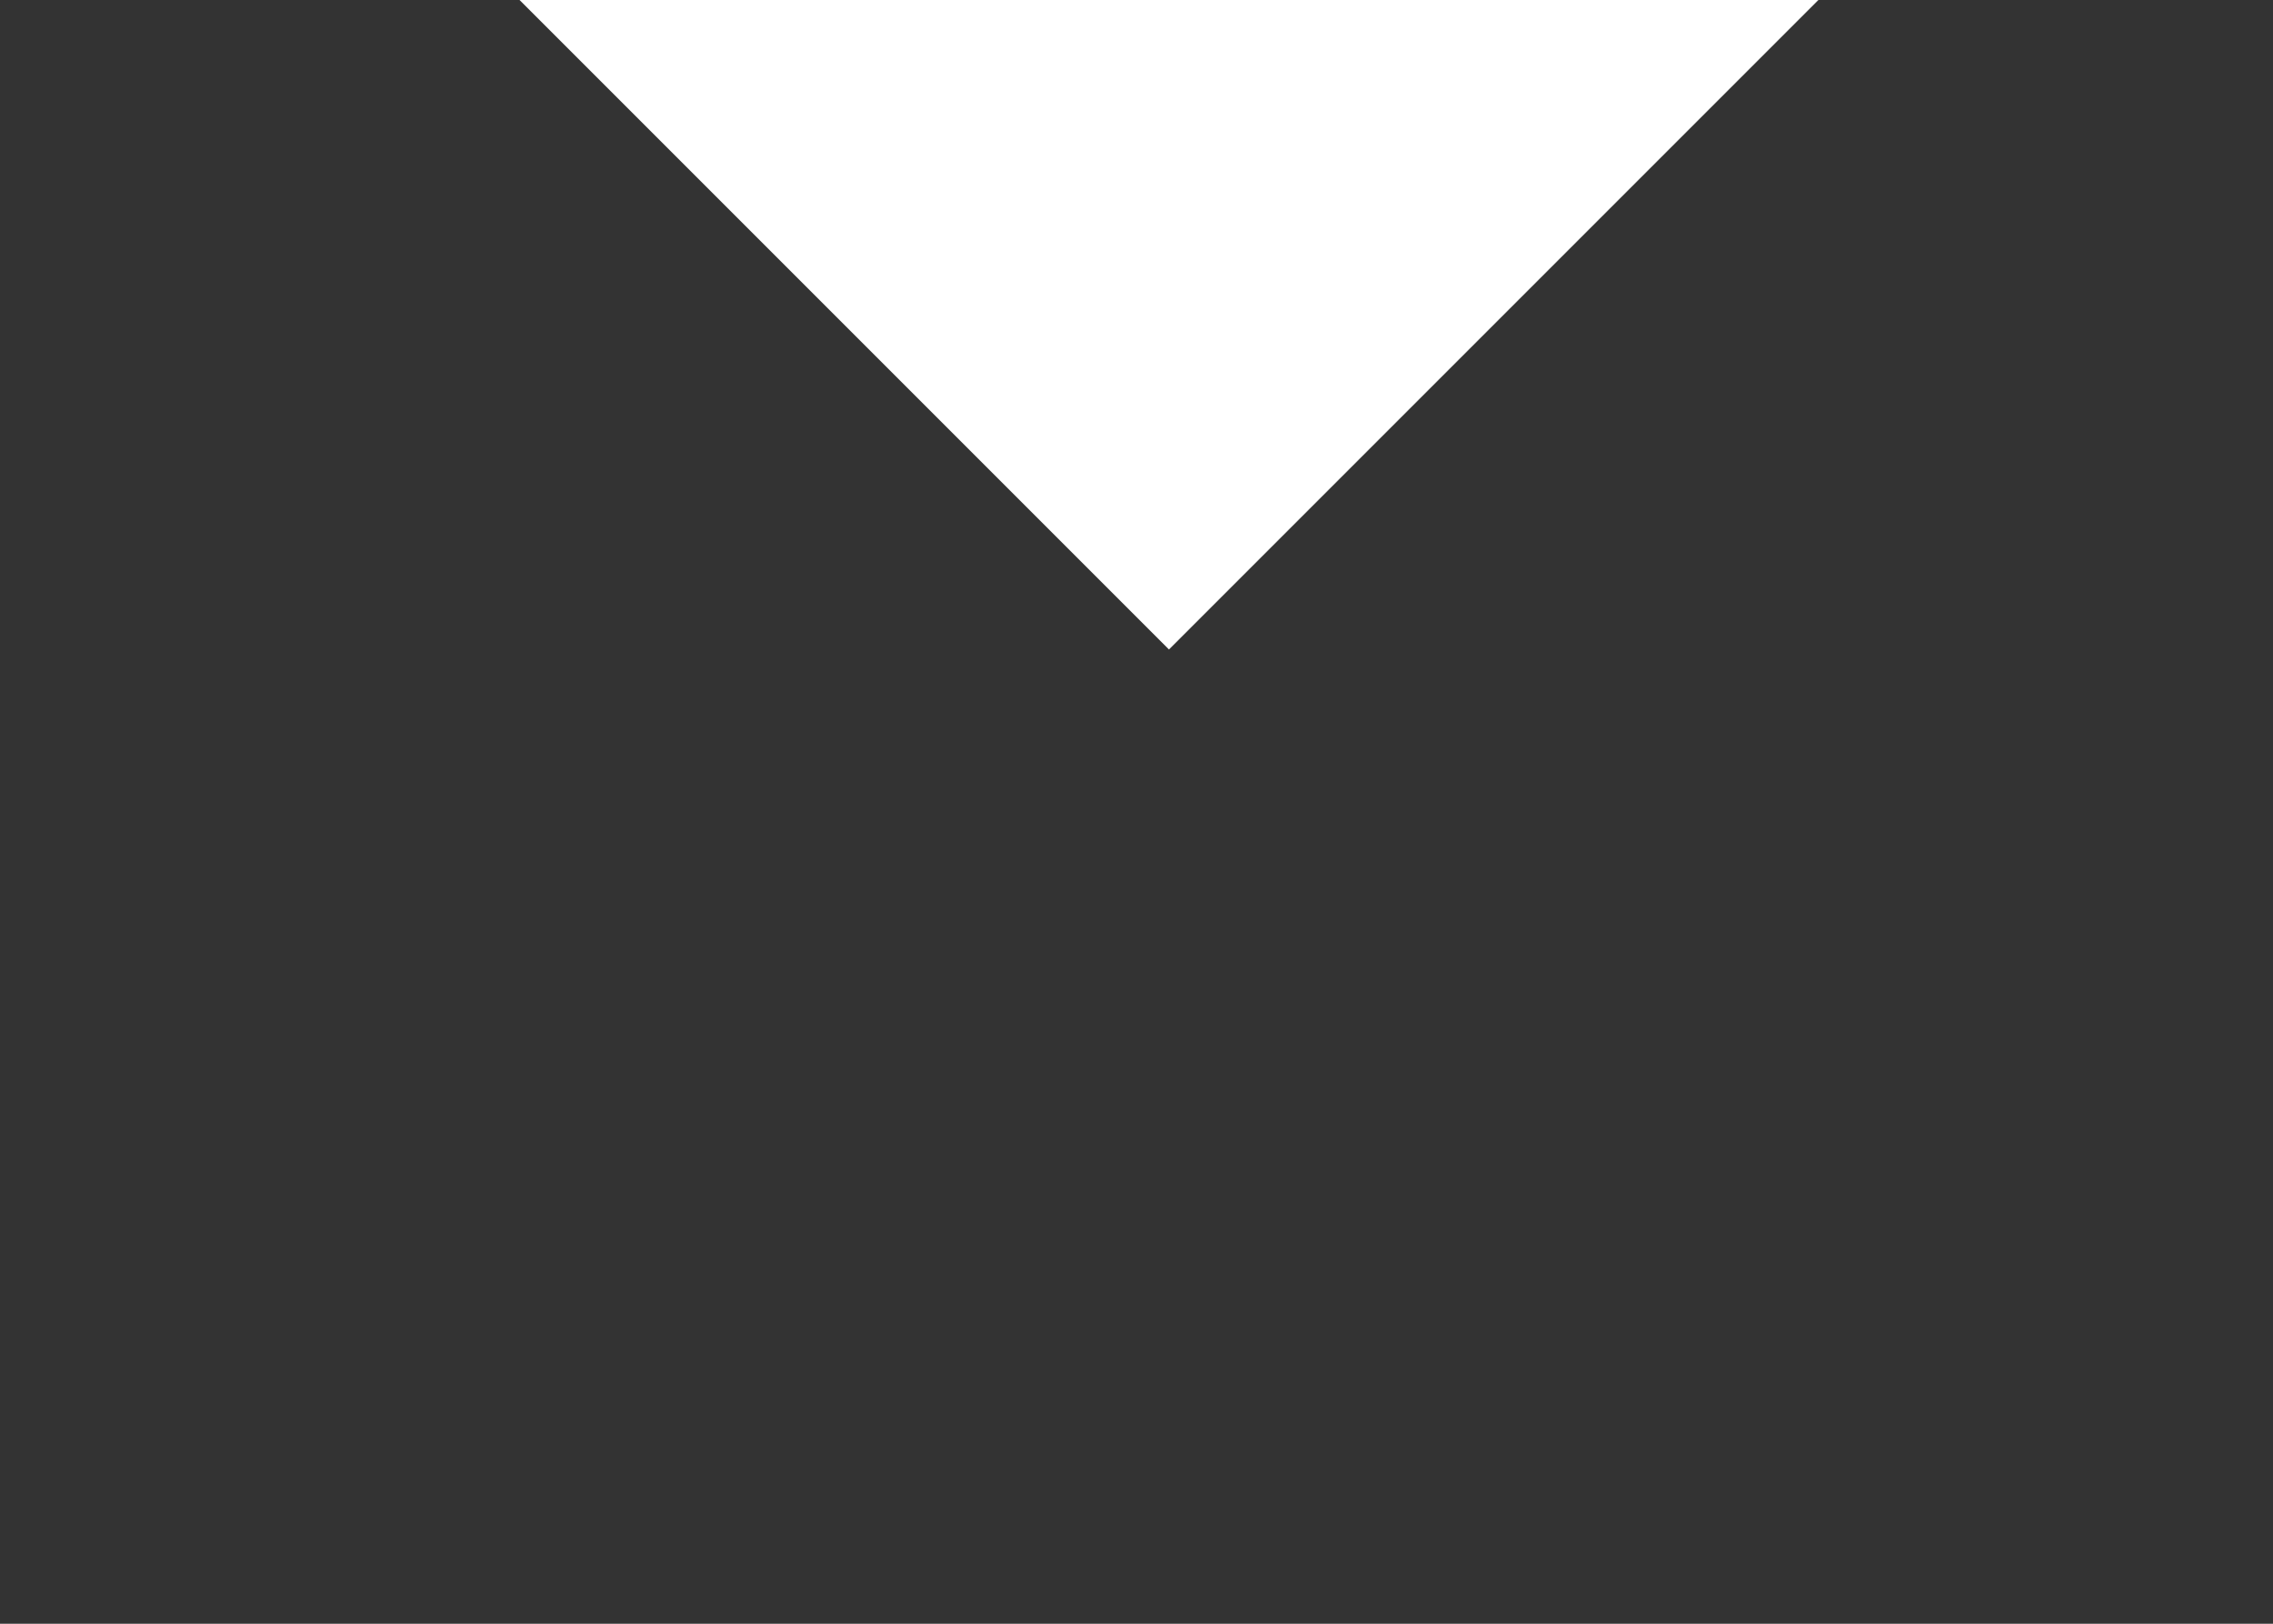 <?xml version="1.0" standalone="no"?>
<!-- Generator: Adobe Fireworks 10, Export SVG Extension by Aaron Beall (http://fireworks.abeall.com) . Version: 0.6.1  -->
<!DOCTYPE svg PUBLIC "-//W3C//DTD SVG 1.1//EN" "http://www.w3.org/Graphics/SVG/1.1/DTD/svg11.dtd">
<svg id="o-nas-partners-slider-text-icon-shadow-Str%E1nka%201" viewBox="0 0 35 25" style="background-color:#ffffff00" version="1.1"
	xmlns="http://www.w3.org/2000/svg" xmlns:xlink="http://www.w3.org/1999/xlink" xml:space="preserve"
	x="0px" y="0px" width="35px" height="25px"
>
	<rect x="0" y="0" width="35" height="25" fill="#333333" stroke="none"/>
	<g id="Vrstva%201">
		<path id="bg" d="M 18 10 L 8 0 L 28 0 L 18 10 Z" fill="#ffffff"/>
	</g>
</svg>
